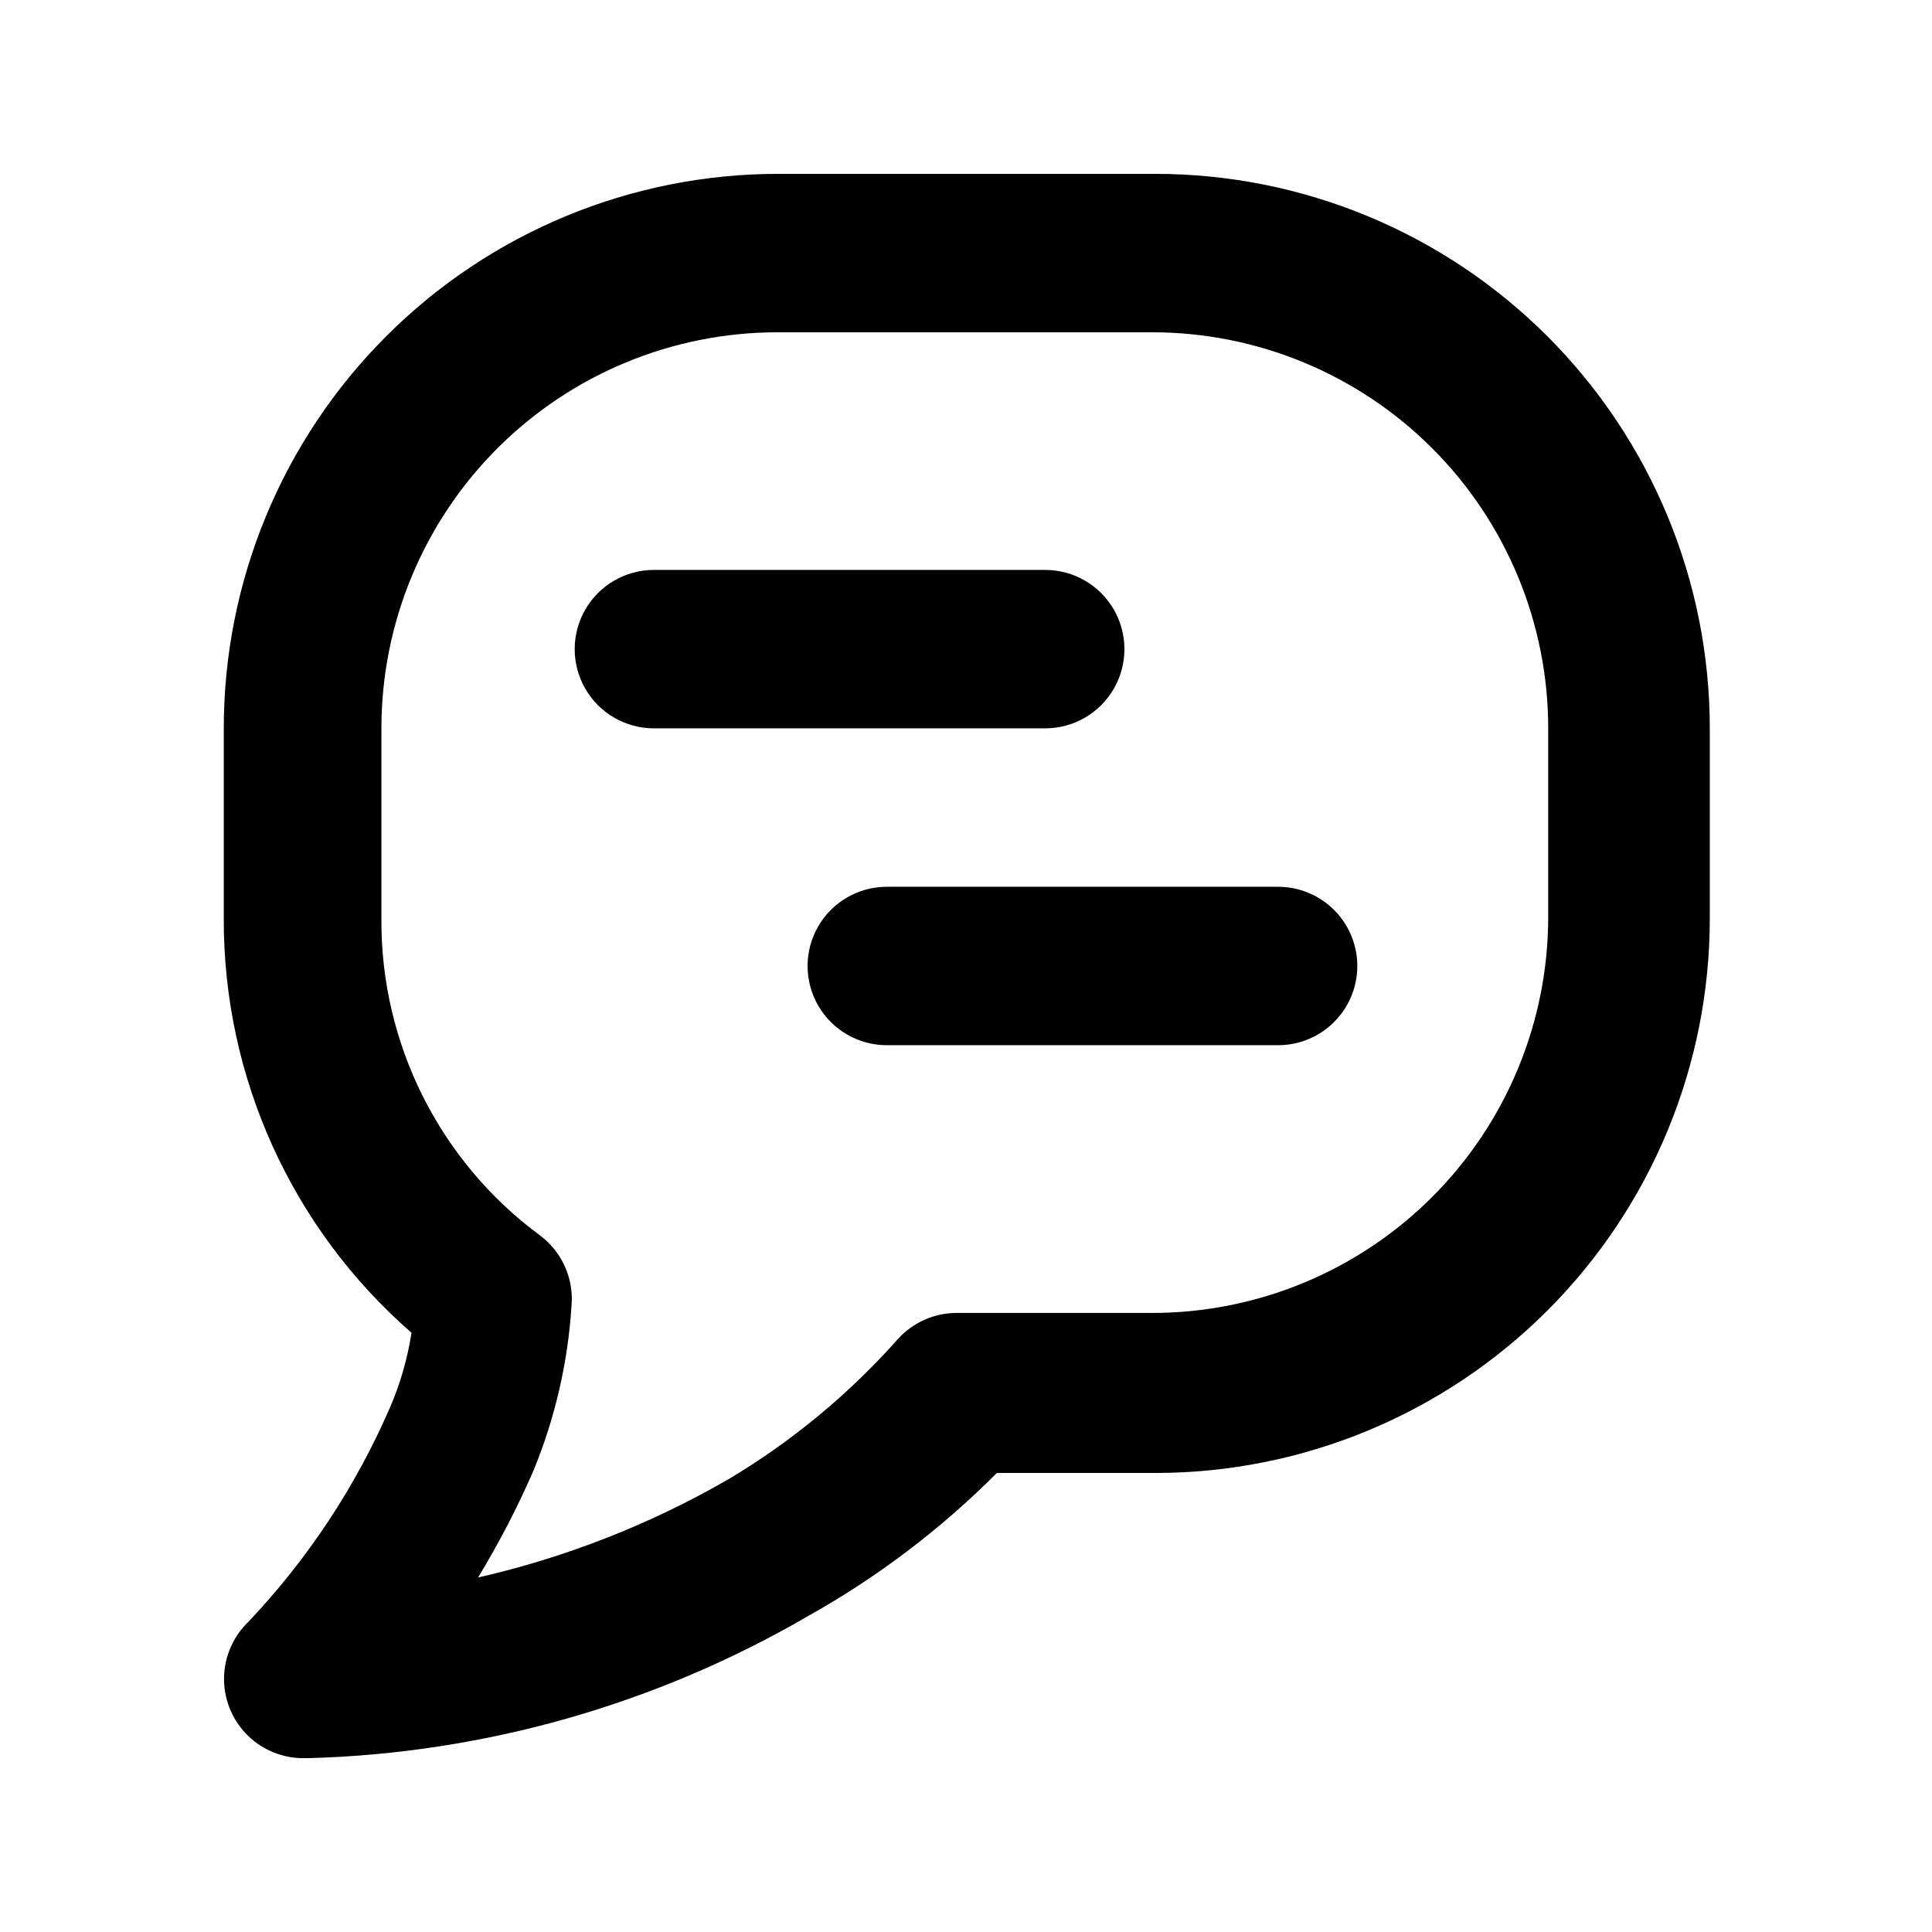 <?xml version="1.0" encoding="UTF-8"?>
<!-- Uploaded to: ICON Repo, www.svgrepo.com, Generator: ICON Repo Mixer Tools -->
<svg fill="#000000" width="800px" height="800px" version="1.1" viewBox="144 144 512 512" xmlns="http://www.w3.org/2000/svg">
 <g>
  <path d="m225.97 609.92h-2.309c-5.527-0.184-10.762-2.543-14.562-6.566-3.797-4.023-5.856-9.383-5.723-14.914 0.133-5.531 2.445-10.789 6.43-14.625 15.758-16.621 28.473-35.875 37.578-56.887 2.715-6.312 4.621-12.941 5.668-19.734-31.723-27.648-49.879-67.707-49.75-109.79v-50.379c0-38.973 15.48-76.348 43.039-103.91 27.555-27.559 64.93-43.039 103.9-43.039h99.922c38.973 0 76.348 15.48 103.91 43.039 27.559 27.559 43.039 64.934 43.039 103.91v50.383-0.004c0 38.973-15.48 76.348-43.039 103.91-27.559 27.559-64.934 43.039-103.91 43.039h-41.984c-14.883 14.926-31.77 27.715-50.168 37.996-40.191 23.344-85.582 36.262-132.04 37.574zm124.07-377.86c-27.84 0-54.535 11.059-74.219 30.742-19.684 19.684-30.742 46.379-30.742 74.219v50.379c-0.238 33.094 15.367 64.301 41.984 83.969 5.852 4.348 9.031 11.422 8.395 18.684-0.953 15.008-4.359 29.754-10.074 43.664-4.254 9.766-9.164 19.234-14.695 28.34 23.285-5.32 45.645-14.098 66.336-26.031 16.789-10.008 31.941-22.539 44.922-37.156 3.969-4.398 9.609-6.914 15.535-6.926h51.852-0.004c27.84 0 54.535-11.059 74.219-30.742s30.742-46.383 30.742-74.219v-49.961c0-27.84-11.059-54.535-30.742-74.219-19.684-19.684-46.379-30.742-74.219-30.742z"/>
  <path d="m420.99 337.02h-103.7c-7.5 0-14.43-4.004-18.18-10.496-3.75-6.496-3.75-14.5 0-20.992 3.75-6.496 10.68-10.496 18.18-10.496h103.7c7.5 0 14.43 4 18.18 10.496 3.75 6.492 3.75 14.496 0 20.992-3.75 6.492-10.68 10.496-18.18 10.496z"/>
  <path d="m482.71 420.99h-103.7c-7.5 0-14.43-4.004-18.18-10.496-3.75-6.496-3.75-14.5 0-20.992 3.75-6.496 10.68-10.496 18.18-10.496h103.7c7.5 0 14.43 4 18.18 10.496 3.75 6.492 3.75 14.496 0 20.992-3.75 6.492-10.68 10.496-18.18 10.496z"/>
 </g>
</svg>